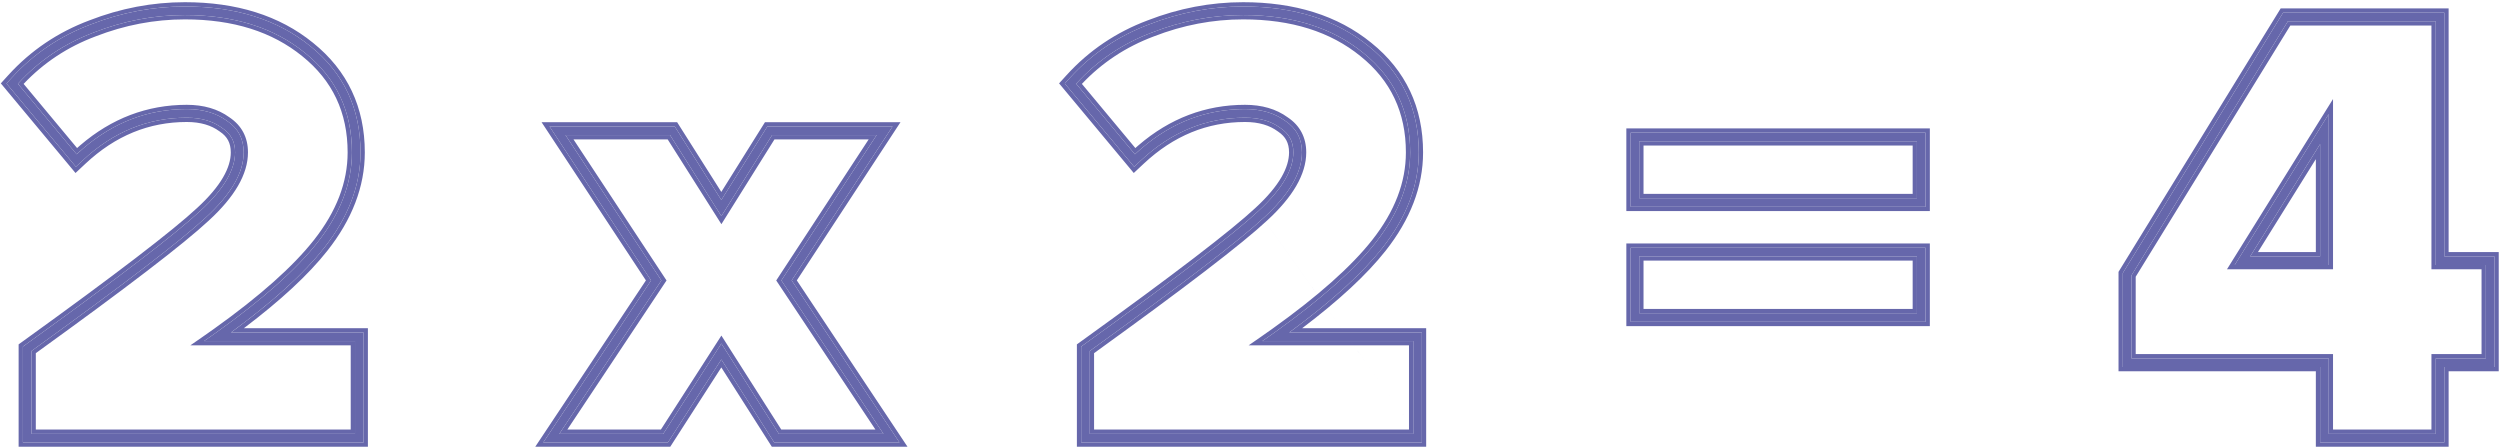 <?xml version="1.0" encoding="UTF-8"?> <svg xmlns="http://www.w3.org/2000/svg" width="582" height="104" viewBox="0 0 582 104" fill="none"> <path fill-rule="evenodd" clip-rule="evenodd" d="M84.648 103H5.336V80.68L6.167 80.082C27.504 64.703 40.93 54.411 46.579 49.138L46.585 49.133L46.591 49.127C52.306 43.881 54.728 39.34 54.728 35.48C54.728 32.967 53.755 31.15 51.73 29.8L51.695 29.776L51.66 29.751C49.574 28.226 46.891 27.4 43.48 27.4C34.424 27.4 26.36 30.685 19.215 37.373L17.668 38.82L1.516 19.438L2.689 18.149C7.799 12.538 13.967 8.377 21.166 5.676C28.299 2.904 35.596 1.512 43.048 1.512C54.82 1.512 64.608 4.535 72.241 10.741C80.021 16.987 83.928 25.294 83.928 35.48C83.928 43.217 81.029 50.649 75.434 57.743C70.683 63.767 63.435 70.317 53.769 77.4H84.648V103ZM47.512 79.4C48.481 78.728 49.429 78.062 50.356 77.4C61.08 69.743 68.915 62.778 73.864 56.504C79.24 49.688 81.928 42.68 81.928 35.48C81.928 25.88 78.28 18.152 70.984 12.296C63.784 6.44 54.472 3.512 43.048 3.512C35.848 3.512 28.792 4.856 21.88 7.544C14.968 10.136 9.064 14.12 4.168 19.496L17.848 35.912C18.34 35.452 18.837 35.006 19.338 34.576C26.463 28.459 34.511 25.4 43.48 25.4C47.224 25.4 50.344 26.312 52.84 28.136C55.432 29.864 56.728 32.312 56.728 35.48C56.728 40.184 53.8 45.224 47.944 50.6C42.184 55.976 28.648 66.344 7.336 81.704V101H82.648V79.4H47.512ZM209.397 103H180.231L167.927 83.685L155.491 103H126.476L151.569 65.283L127.933 29.448H157.085L167.926 46.559L178.637 29.448H207.782L184.301 65.28L209.397 103ZM181.904 65.288L204.08 31.448H179.744L167.936 50.312L155.984 31.448H131.648L153.968 65.288L130.208 101H154.4L167.936 79.976L181.328 101H205.664L181.904 65.288ZM331.012 103H251.7V80.68L252.53 80.082C273.868 64.703 287.293 54.411 292.943 49.138L292.949 49.133L292.955 49.127C298.67 43.881 301.092 39.34 301.092 35.48C301.092 32.967 300.119 31.15 298.094 29.8L298.058 29.776L298.024 29.751C295.937 28.226 293.255 27.4 289.844 27.4C280.788 27.4 272.724 30.685 265.578 37.373L264.032 38.82L247.88 19.438L249.053 18.149C254.163 12.538 260.331 8.377 267.53 5.676C274.663 2.904 281.96 1.512 289.412 1.512C301.183 1.512 310.972 4.535 318.605 10.741C326.384 16.987 330.292 25.294 330.292 35.48C330.292 43.217 327.393 50.649 321.798 57.743C317.047 63.767 309.798 70.317 300.133 77.4H331.012V103ZM293.876 79.4C294.845 78.728 295.793 78.062 296.72 77.4C307.443 69.743 315.279 62.778 320.228 56.504C325.604 49.688 328.292 42.68 328.292 35.48C328.292 25.88 324.644 18.152 317.348 12.296C310.148 6.44 300.836 3.512 289.412 3.512C282.212 3.512 275.156 4.856 268.244 7.544C261.332 10.136 255.428 14.12 250.532 19.496L264.212 35.912C264.704 35.452 265.2 35.006 265.702 34.576C272.827 28.459 280.875 25.4 289.844 25.4C293.588 25.4 296.708 26.312 299.204 28.136C301.796 29.864 303.092 32.312 303.092 35.48C303.092 40.184 300.164 45.224 294.308 50.6C288.548 55.976 275.012 66.344 253.7 81.704V101H329.012V79.4H293.876ZM448.268 48.136H379.612V30.888H448.268V48.136ZM448.268 74.92H379.612V57.672H448.268V74.92ZM569.04 103H540.128V85.432H494.192V63.57L531.507 2.952H569.04V59.688H580.704V85.432H569.04V103ZM567.04 61.688V4.952H532.624L496.192 64.136V83.432H542.128V101H567.04V83.432H578.704V61.688H567.04ZM542.128 26.552L520.24 61.688H542.128V26.552ZM540.128 59.688V33.545L523.843 59.688H540.128ZM446.268 46.136V32.888H381.612V46.136H446.268ZM446.268 72.92V59.672H381.612V72.92H446.268Z" fill="#6667AB"></path> <path fill-rule="evenodd" clip-rule="evenodd" d="M85.648 104H4.336V80.168L5.582 79.27C26.932 63.883 40.302 53.629 45.897 48.407L45.909 48.396L45.915 48.39C51.558 43.21 53.728 38.918 53.728 35.48C53.728 34.356 53.511 33.44 53.105 32.672C52.699 31.905 52.074 31.231 51.176 30.632L51.73 29.8C53.755 31.15 54.728 32.967 54.728 35.48C54.728 39.34 52.306 43.881 46.591 49.127L46.585 49.133L46.579 49.138C40.93 54.411 27.504 64.703 6.167 80.082L5.336 80.68V103H84.648V77.4H53.769C54.225 77.066 54.676 76.732 55.122 76.4C64.114 69.7 70.908 63.482 75.434 57.743C81.029 50.649 83.928 43.217 83.928 35.48C83.928 25.294 80.021 16.987 72.241 10.741C64.608 4.535 54.82 1.512 43.048 1.512C35.596 1.512 28.299 2.904 21.166 5.676C13.967 8.377 7.799 12.538 2.689 18.149L1.516 19.438L17.668 38.82L19.215 37.373C26.36 30.685 34.424 27.4 43.48 27.4C46.891 27.4 49.574 28.226 51.66 29.751L51.695 29.776L51.73 29.8L51.176 30.632L51.122 30.596L51.07 30.558C49.188 29.183 46.725 28.4 43.48 28.4C34.696 28.4 26.872 31.576 19.898 38.103L17.578 40.274L0.19 19.409L1.95 17.476C7.167 11.748 13.467 7.498 20.81 4.742C28.052 1.927 35.471 0.512 43.048 0.512C54.993 0.512 65.02 3.582 72.869 9.962C80.891 16.404 84.928 25.001 84.928 35.48C84.928 43.485 81.924 51.129 76.219 58.362C71.801 63.964 65.292 69.975 56.788 76.4H85.648V104ZM48.945 78.4C49.42 78.066 49.891 77.732 50.356 77.4C61.08 69.743 68.915 62.778 73.864 56.504C79.24 49.688 81.928 42.68 81.928 35.48C81.928 25.88 78.28 18.152 70.984 12.296C63.784 6.44 54.472 3.512 43.048 3.512C35.848 3.512 28.792 4.856 21.88 7.544C14.968 10.136 9.064 14.12 4.168 19.496L17.848 35.912C18.093 35.683 18.339 35.458 18.586 35.236C18.835 35.012 19.086 34.792 19.338 34.576C26.463 28.459 34.511 25.4 43.48 25.4C47.224 25.4 50.344 26.312 52.84 28.136C55.432 29.864 56.728 32.312 56.728 35.48C56.728 40.184 53.8 45.224 47.944 50.6C42.184 55.976 28.648 66.344 7.336 81.704V101H82.648V79.4H47.512C47.995 79.066 48.472 78.732 48.945 78.4ZM81.648 80.4H44.313L46.942 78.578C47.908 77.909 48.852 77.245 49.775 76.586C60.464 68.954 68.214 62.052 73.079 55.885C78.345 49.208 80.928 42.412 80.928 35.48C80.928 26.174 77.41 18.737 70.358 13.076L70.353 13.072C63.37 7.392 54.297 4.512 43.048 4.512C35.976 4.512 29.042 5.832 22.242 8.476L22.231 8.481C15.742 10.914 10.168 14.597 5.499 19.532L17.945 34.467C18.191 34.247 18.438 34.03 18.686 33.817C25.984 27.552 34.26 24.4 43.48 24.4C47.382 24.4 50.715 25.351 53.413 27.316C56.277 29.233 57.728 31.992 57.728 35.48C57.728 40.606 54.548 45.894 48.623 51.334C42.845 56.727 29.393 67.032 8.336 82.216V100H81.648V80.4ZM211.264 104H179.682L167.923 85.539L156.037 104H124.609L150.37 65.281L126.076 28.448H157.635L167.921 44.683L178.083 28.448H209.633L185.499 65.276L211.264 104ZM184.301 65.28L207.782 29.448H178.637L167.926 46.559L157.085 29.448H127.933L151.569 65.283L126.476 103H155.491L167.927 83.685L180.231 103H209.397L184.301 65.28ZM180.706 65.292L202.23 32.448H180.298L167.942 52.189L155.434 32.448H133.506L155.168 65.291L132.075 100H153.855L167.941 78.122L181.877 100H203.798L180.706 65.292ZM205.664 101H181.328L167.936 79.976L154.4 101H130.208L153.968 65.288L131.648 31.448H155.984L167.936 50.312L179.744 31.448H204.08L181.904 65.288L205.664 101ZM332.012 104H250.7V80.168L251.946 79.27C273.295 63.884 286.665 53.63 292.26 48.408M292.261 48.407L292.273 48.396L292.279 48.39C297.922 43.209 300.092 38.918 300.092 35.48C300.092 34.356 299.875 33.44 299.468 32.672C299.062 31.905 298.438 31.231 297.54 30.632L297.486 30.596L297.434 30.558L298.024 29.751L298.058 29.776L298.094 29.8C300.119 31.15 301.092 32.967 301.092 35.48C301.092 39.34 298.67 43.881 292.955 49.127L292.949 49.133L292.943 49.138C287.293 54.411 273.868 64.703 252.53 80.082L251.7 80.68V103H331.012V77.4H300.133C300.589 77.066 301.04 76.732 301.486 76.4C310.477 69.7 317.271 63.482 321.798 57.743C327.393 50.649 330.292 43.217 330.292 35.48C330.292 25.294 326.384 16.987 318.605 10.741C310.972 4.535 301.183 1.512 289.412 1.512C281.96 1.512 274.663 2.904 267.53 5.676C260.331 8.377 254.163 12.538 249.053 18.149L247.88 19.438L264.032 38.82L265.578 37.373C272.724 30.685 280.788 27.4 289.844 27.4C293.255 27.4 295.937 28.226 298.024 29.751L297.434 30.558C295.552 29.183 293.088 28.4 289.844 28.4C281.06 28.4 273.235 31.576 266.262 38.103L263.941 40.274L246.554 19.409L248.314 17.476C253.531 11.748 259.83 7.498 267.173 4.742C274.416 1.927 281.834 0.512 289.412 0.512C301.358 0.512 311.386 3.583 319.235 9.964C327.256 16.406 331.292 25.002 331.292 35.48C331.292 43.485 328.288 51.129 322.583 58.362C318.165 63.964 311.655 69.975 303.152 76.4H332.012V104M295.308 78.4C295.784 78.066 296.255 77.732 296.72 77.4C307.443 69.743 315.279 62.778 320.228 56.504C325.604 49.688 328.292 42.68 328.292 35.48C328.292 25.88 324.644 18.152 317.348 12.296C310.148 6.44 300.836 3.512 289.412 3.512C282.212 3.512 275.156 4.856 268.244 7.544C261.332 10.136 255.428 14.12 250.532 19.496L264.212 35.912C264.457 35.683 264.703 35.458 264.95 35.236C265.199 35.012 265.45 34.792 265.702 34.576C272.827 28.459 280.875 25.4 289.844 25.4C293.588 25.4 296.708 26.312 299.204 28.136C301.796 29.864 303.092 32.312 303.092 35.48C303.092 40.184 300.164 45.224 294.308 50.6C288.548 55.976 275.012 66.344 253.7 81.704V101H329.012V79.4H293.876C294.359 79.066 294.836 78.732 295.308 78.4ZM328.012 80.4H290.677L293.306 78.578C294.272 77.909 295.216 77.245 296.139 76.586C306.828 68.954 314.578 62.052 319.443 55.885C324.709 49.208 327.292 42.412 327.292 35.48C327.292 26.174 323.774 18.737 316.722 13.076L316.717 13.072C309.733 7.392 300.661 4.512 289.412 4.512C282.339 4.512 275.406 5.832 268.606 8.476L268.595 8.481C262.105 10.914 256.532 14.597 251.863 19.532L264.309 34.467C264.555 34.247 264.802 34.03 265.05 33.817C272.348 27.552 280.624 24.4 289.844 24.4C293.746 24.4 297.079 25.351 299.777 27.316C302.64 29.233 304.092 31.992 304.092 35.48C304.092 40.606 300.912 45.894 294.987 51.334C289.208 56.727 275.757 67.032 254.7 82.216V100H328.012V80.4ZM449.268 49.136H378.612V29.888H449.268V49.136ZM449.268 75.92H378.612V56.672H449.268V75.92ZM570.04 104H539.128V86.432H493.192V63.287L530.948 1.952H570.04V58.688H581.704V86.432H570.04V104ZM566.04 62.688V5.952H533.183L497.192 64.419V82.432H543.128V100H566.04V82.432H577.704V62.688H566.04ZM496.192 64.136L532.624 4.952H567.04V61.688H578.704V83.432H567.04V101H542.128V83.432H496.192V64.136ZM543.128 23.056V62.688H518.439L543.128 23.056ZM540.128 33.545L523.843 59.688H540.128V33.545ZM539.128 37.042L525.644 58.688H539.128V37.042ZM448.268 30.888H379.612V48.136H448.268V30.888ZM448.268 74.92H379.612V57.672H448.268V74.92ZM569.04 103H540.128V85.432H494.192V63.57L531.507 2.952H569.04V59.688H580.704V85.432H569.04V103ZM542.128 26.552L520.24 61.688H542.128V26.552ZM382.612 45.136H445.268V33.888H382.612V45.136ZM382.612 71.92H445.268V60.672H382.612V71.92ZM446.268 46.136H381.612V32.888H446.268V46.136ZM446.268 72.92H381.612V59.672H446.268V72.92Z" fill="#6667AB"></path> </svg> 